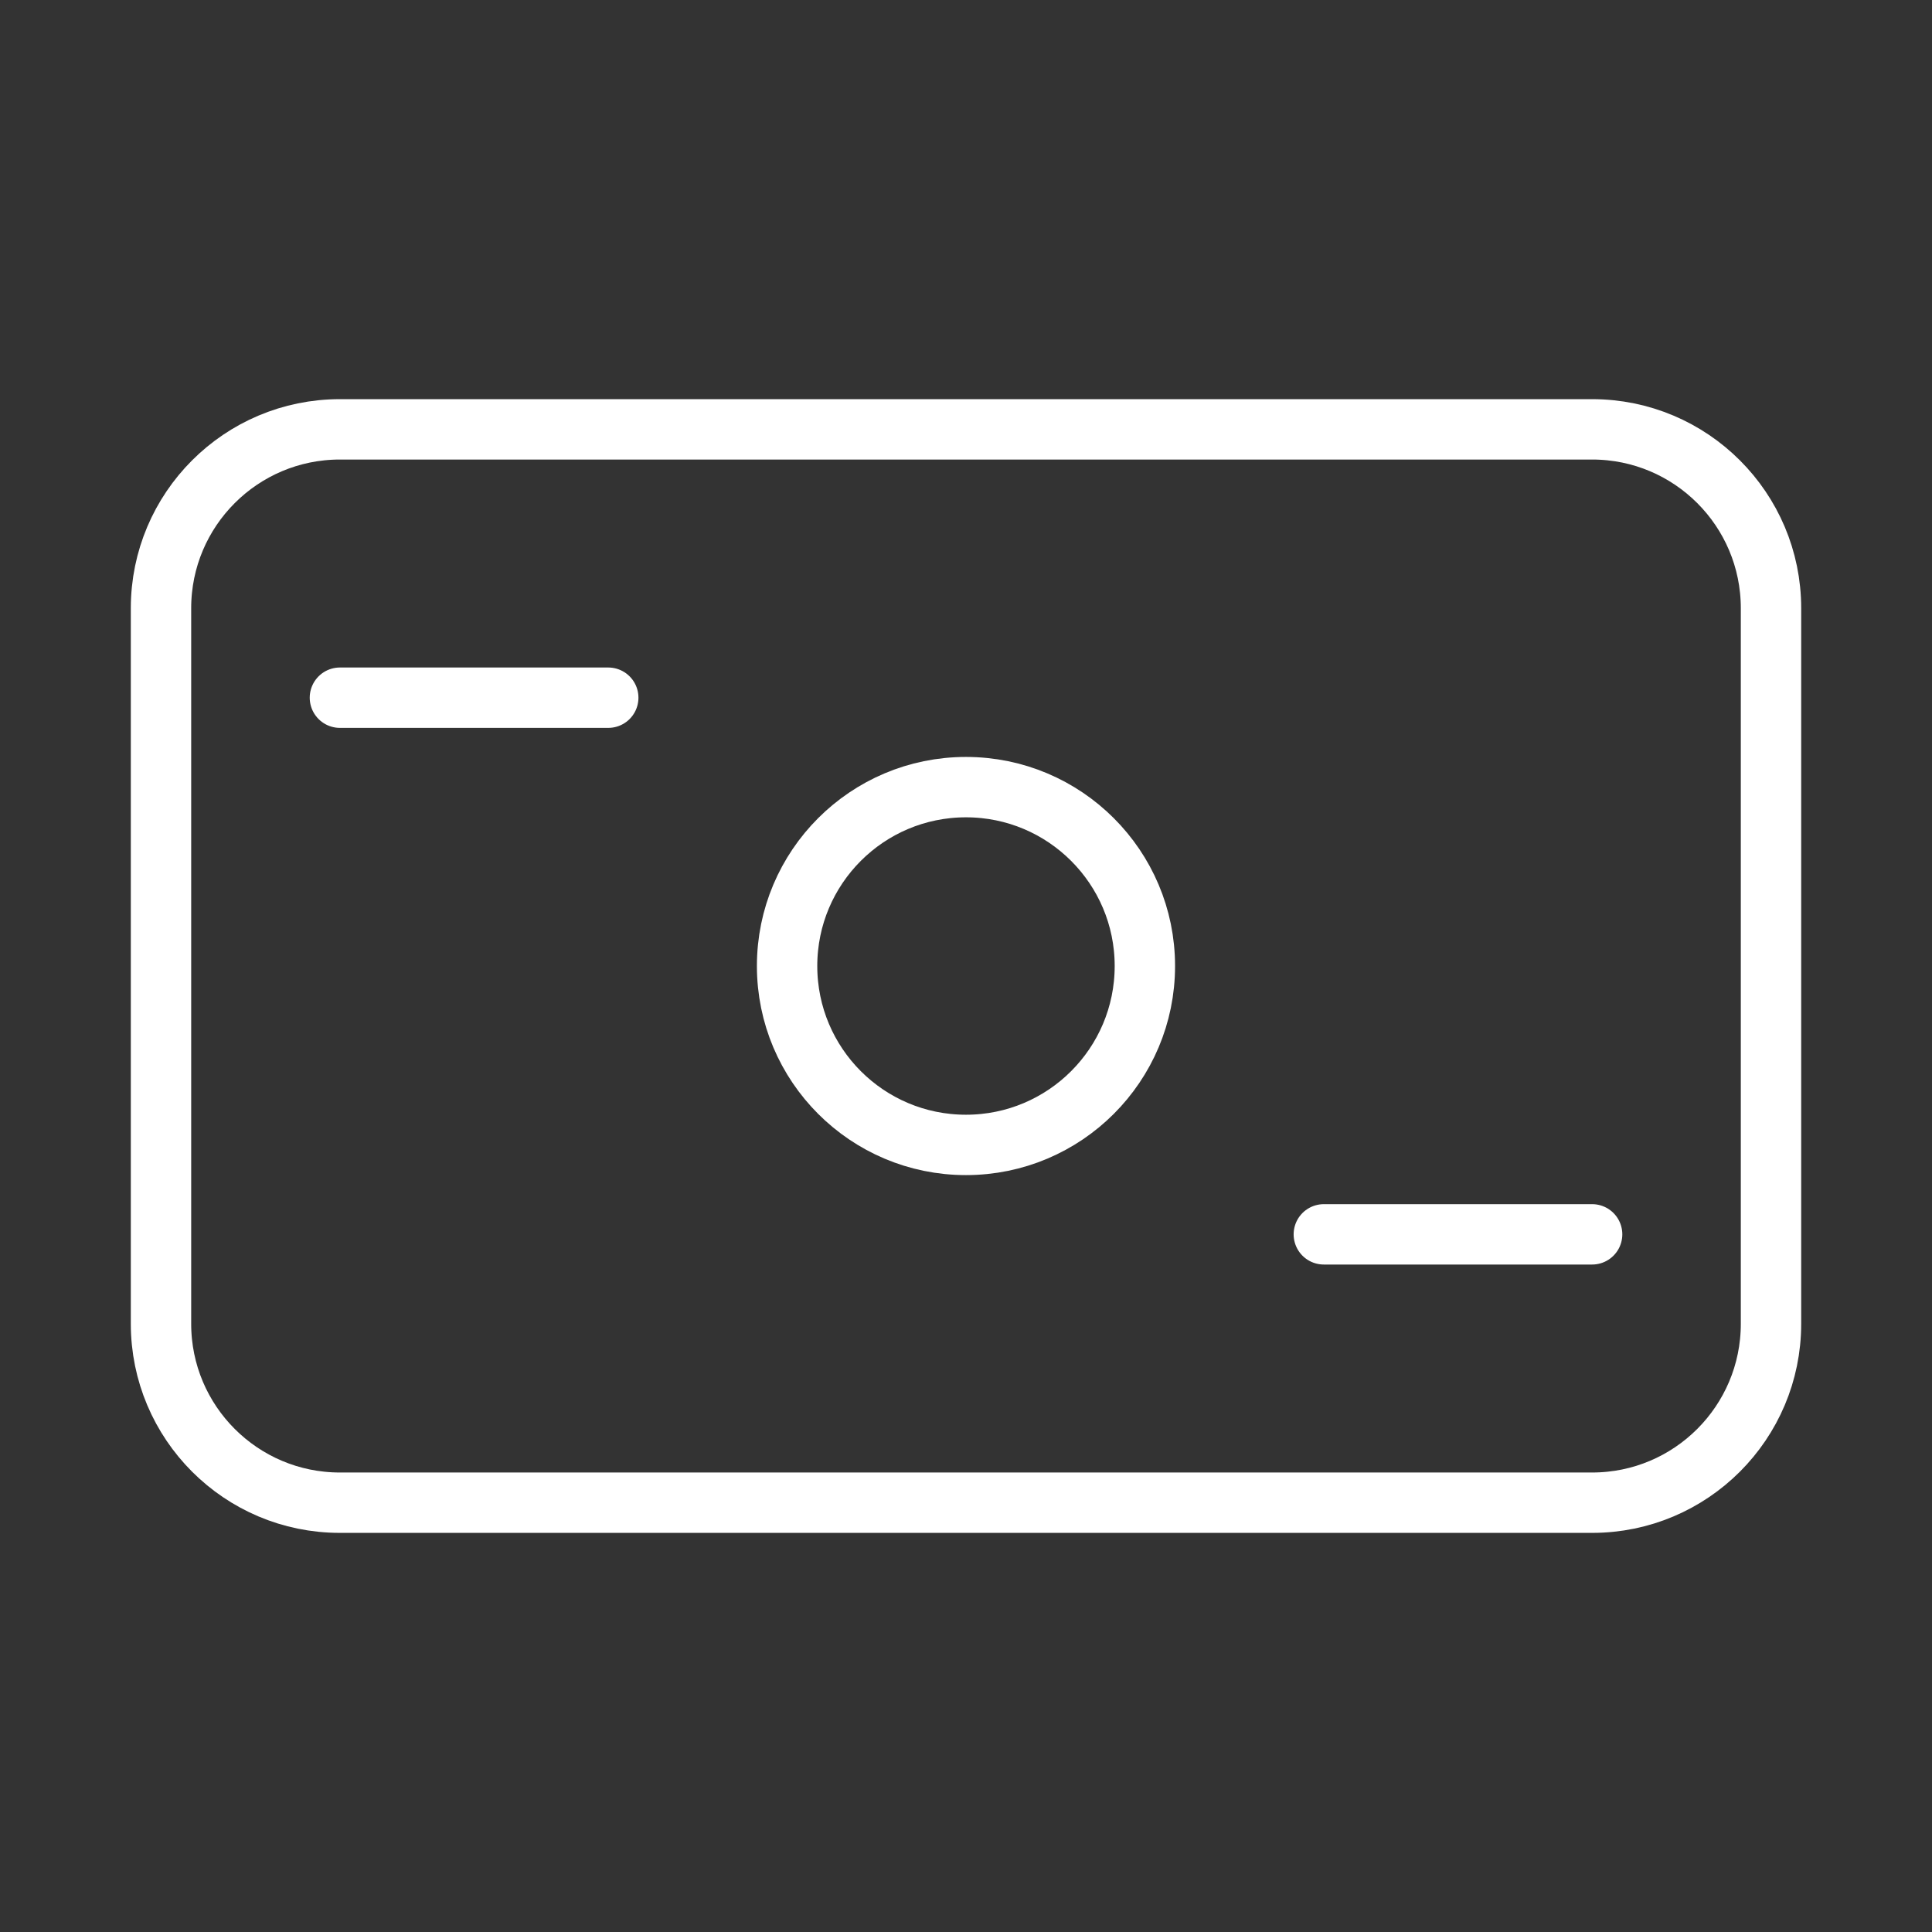 <svg xmlns="http://www.w3.org/2000/svg" width="48" height="48" viewBox="0 0 48 48" fill="none"><rect x="0" y="0" width="48" height="48" fill="#333333" stroke="none"/><path d="M39.556 10.667H8.444C5.99 10.667 4 12.657 4 15.111V32.889C4 35.344 5.99 37.334 8.444 37.334H39.556C42.01 37.334 44 35.344 44 32.889V15.111C44 12.657 42.01 10.667 39.556 10.667Z" stroke="white" stroke-width="1.5"></path><path d="M8.445 17.334H15.112M32.89 30.667H39.556" stroke="white" stroke-width="1.5" stroke-linecap="round"></path><path d="M23.999 28.445C26.454 28.445 28.444 26.455 28.444 24C28.444 21.546 26.454 19.556 23.999 19.556C21.544 19.556 19.555 21.546 19.555 24C19.555 26.455 21.544 28.445 23.999 28.445Z" stroke="white" stroke-width="1.5"></path></svg>